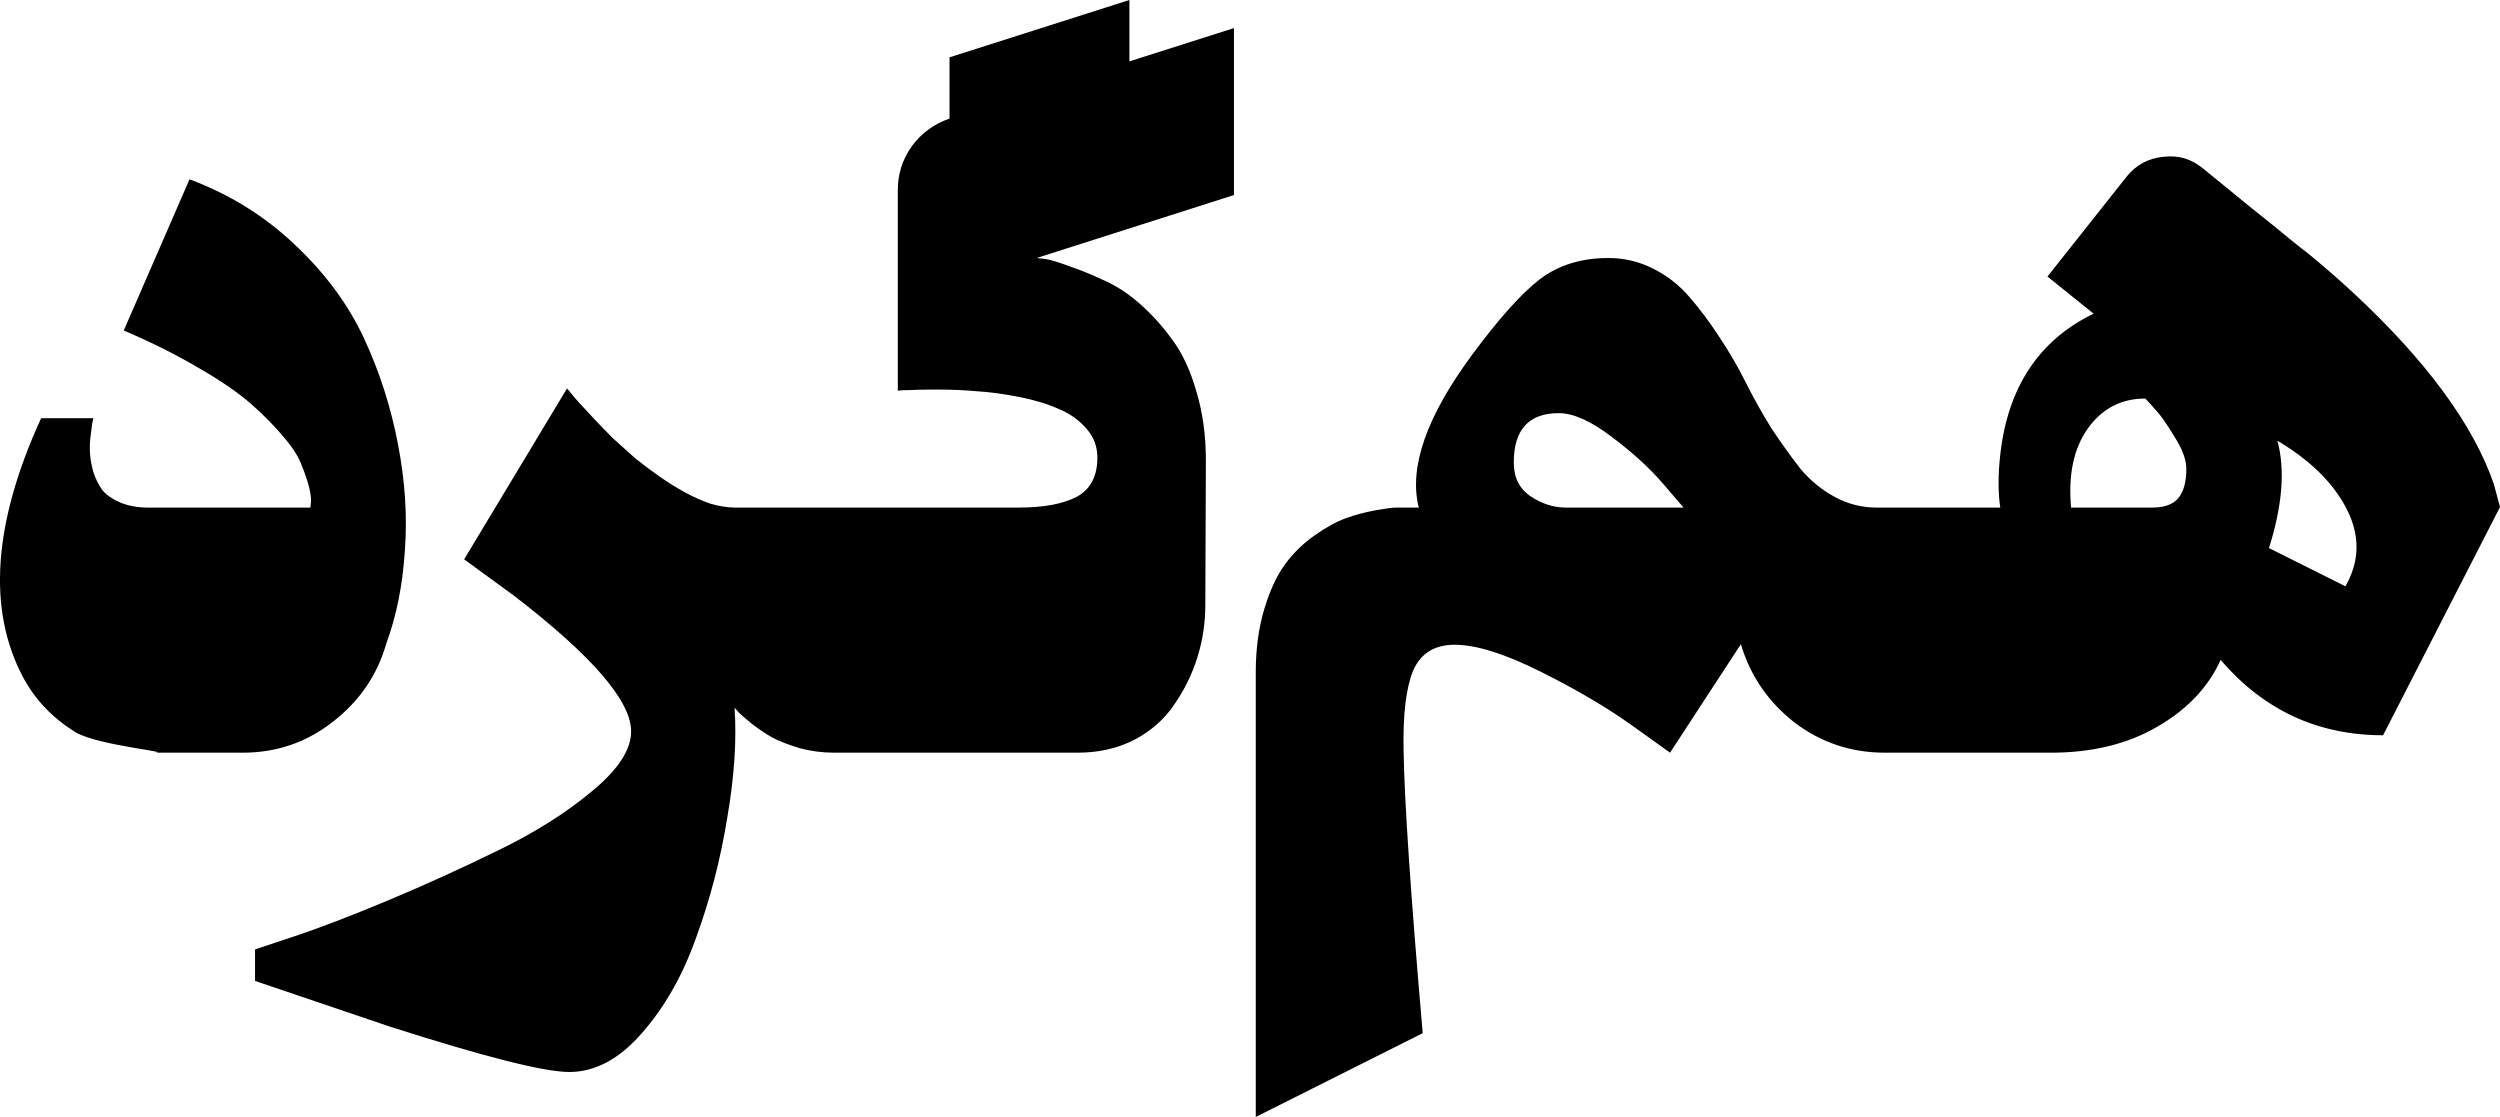 <?xml version="1.0" encoding="UTF-8" standalone="no"?>
<!-- Created with Inkscape (http://www.inkscape.org/) -->

<svg
   width="277.66mm"
   height="124.054mm"
   viewBox="0 0 277.66 124.054"
   version="1.1"
   id="svg1"
   xmlns="http://www.w3.org/2000/svg"
   xmlns:svg="http://www.w3.org/2000/svg">
  <defs
     id="defs1" />
  <g
     id="layer1"
     transform="translate(-70.449,-165.687)">
    <path
       d="m 298.225,249.284 c 4.578,0 8.512,-0.957 11.8,-2.872 3.33,-1.915 5.681,-4.391 7.055,-7.429 4.786,5.577 10.801,8.366 18.043,8.366 l 12.986,-25.348 -0.687,-2.56 c -2.289,-6.618 -7.513,-13.714 -15.671,-21.29 -1.665,-1.54 -3.392,-3.038 -5.182,-4.495 -0.083,-0.042 -0.666,-0.5 -1.748,-1.374 -1.041,-0.874 -2.456,-2.019 -4.245,-3.434 -1.79,-1.457 -3.6,-2.934 -5.432,-4.433 -1.29,-1.082 -2.768,-1.519 -4.433,-1.311 -1.665,0.166 -3.018,0.895 -4.058,2.185 l -8.803,11.113 5.119,4.121 c -6.077,2.955 -9.531,8.179 -10.364,15.671 -0.25,2.248 -0.25,4.204 0,5.869 H 281.056 v 27.221 z m 24.224,-22.726 c 1.498,-4.745 1.811,-8.72 0.936,-11.925 3.704,2.206 6.285,4.766 7.742,7.679 1.457,2.914 1.394,5.744 -0.187,8.491 z m -9.178,-8.803 c 0,1.498 -0.312,2.601 -0.937,3.309 -0.583,0.666 -1.54,0.999 -2.872,0.999 h -8.99 c -0.333,-3.663 0.291,-6.597 1.873,-8.803 1.582,-2.206 3.704,-3.309 6.368,-3.309 0.333,0.333 0.749,0.791 1.249,1.374 0.499,0.541 1.165,1.498 1.998,2.872 0.874,1.374 1.311,2.56 1.311,3.559 z m -84.811,62.682 c -1.332,-15.358 -2.039,-25.826 -2.123,-31.404 -0.083,-3.996 0.271,-6.951 1.061,-8.865 0.832,-1.915 2.372,-2.872 4.62,-2.872 2.372,0 5.557,0.999 9.552,2.997 3.996,1.998 7.388,3.996 10.177,5.994 l 4.183,2.997 7.867,-12.05 c 1.041,3.496 3.018,6.389 5.931,8.678 2.955,2.248 6.306,3.371 10.052,3.371 h 9.178 V 222.063 h -10.052 c -1.665,0 -3.226,-0.395 -4.682,-1.186 -1.457,-0.791 -2.726,-1.831 -3.808,-3.122 -1.041,-1.332 -2.102,-2.809 -3.184,-4.433 -1.041,-1.665 -1.998,-3.371 -2.872,-5.119 -0.874,-1.748 -1.852,-3.434 -2.934,-5.057 -1.082,-1.665 -2.185,-3.142 -3.309,-4.433 -1.124,-1.332 -2.477,-2.393 -4.058,-3.184 -1.54,-0.791 -3.205,-1.186 -4.995,-1.186 -2.997,0 -5.536,0.791 -7.617,2.372 -2.039,1.582 -4.537,4.37 -7.492,8.366 -5.078,6.868 -7.055,12.528 -5.931,16.982 h -1.561 -0.999 c -0.375,0 -1.145,0.104 -2.31,0.312 -1.124,0.208 -2.206,0.499 -3.247,0.874 -1.041,0.375 -2.206,1.02 -3.496,1.935 -1.249,0.874 -2.331,1.935 -3.246,3.184 -0.916,1.249 -1.686,2.914 -2.31,4.995 -0.624,2.081 -0.936,4.412 -0.936,6.992 v 49.384 z m 10.114,-63.369 c 0,-3.663 1.665,-5.494 4.995,-5.494 1.623,0 3.579,0.874 5.869,2.622 2.331,1.748 4.245,3.496 5.744,5.244 l 2.248,2.622 h -13.048 c -1.374,0 -2.685,-0.416 -3.933,-1.249 -1.249,-0.832 -1.873,-2.081 -1.873,-3.746 z m -62.667,-33.901 19.978,-6.368 v -11.113 l -19.978,6.368 z m -12.112,66.116 h 26.347 c 2.331,0 4.433,-0.479 6.306,-1.436 1.873,-0.999 3.351,-2.31 4.433,-3.933 1.124,-1.623 1.977,-3.371 2.56,-5.244 0.583,-1.873 0.874,-3.788 0.874,-5.744 l 0.062,-16.108 c 0,-2.789 -0.354,-5.348 -1.061,-7.679 -0.666,-2.331 -1.561,-4.245 -2.685,-5.744 -1.082,-1.498 -2.289,-2.83 -3.621,-3.996 -1.332,-1.165 -2.685,-2.039 -4.058,-2.622 -1.332,-0.624 -2.56,-1.124 -3.684,-1.498 -1.082,-0.416 -1.956,-0.687 -2.622,-0.812 l -1.061,-0.125 21.914,-6.992 v -18.543 l -31.591,10.052 c -1.706,0.583 -3.101,1.602 -4.183,3.059 -1.041,1.457 -1.561,3.08 -1.561,4.87 v 22.288 c 0.291,-0.042 0.708,-0.062 1.249,-0.062 0.541,-0.042 1.582,-0.062 3.122,-0.062 1.54,0 2.997,0.062 4.37,0.187 1.415,0.083 2.976,0.291 4.682,0.624 1.706,0.333 3.163,0.77 4.37,1.311 1.249,0.499 2.289,1.228 3.122,2.185 0.832,0.916 1.249,1.998 1.249,3.246 0,2.081 -0.77,3.538 -2.31,4.37 -1.54,0.791 -3.684,1.186 -6.431,1.186 H 163.796 Z m -11.765,-4.995 c 0.125,0.125 0.291,0.312 0.499,0.562 0.208,0.208 0.666,0.604 1.374,1.186 0.749,0.583 1.519,1.103 2.31,1.561 0.791,0.416 1.811,0.812 3.059,1.186 1.249,0.333 2.518,0.499 3.808,0.499 h 8.678 V 222.063 h -19.604 c -0.874,0 -1.811,-0.146 -2.809,-0.437 -0.957,-0.333 -1.894,-0.749 -2.809,-1.249 -0.916,-0.499 -1.852,-1.082 -2.809,-1.748 -0.957,-0.666 -1.873,-1.353 -2.747,-2.06 -0.832,-0.749 -1.644,-1.478 -2.435,-2.185 -0.749,-0.749 -1.436,-1.457 -2.06,-2.123 -0.624,-0.666 -1.165,-1.249 -1.623,-1.748 -0.458,-0.499 -0.812,-0.916 -1.061,-1.249 l -0.375,-0.437 -11.425,18.98 5.557,4.058 c 8.657,6.659 12.986,11.675 12.986,15.046 0,2.039 -1.436,4.245 -4.308,6.618 -2.872,2.414 -6.368,4.62 -10.489,6.618 -4.079,1.998 -8.158,3.85 -12.237,5.557 -4.079,1.706 -7.554,3.038 -10.426,3.996 l -4.308,1.436 v 3.496 l 14.921,5.057 c 10.53,3.371 17.19,5.057 19.978,5.057 2.872,0 5.556,-1.436 8.054,-4.308 2.539,-2.872 4.558,-6.431 6.056,-10.676 1.54,-4.204 2.685,-8.616 3.434,-13.236 0.791,-4.578 1.061,-8.657 0.812,-12.237 z m -64.716,4.995 h 10.114 c 3.746,0 7.076,-1.145 9.989,-3.434 2.955,-2.289 4.932,-5.182 5.931,-8.678 1.124,-3.038 1.811,-6.451 2.06,-10.239 0.291,-3.788 0.042,-7.742 -0.749,-11.862 -0.791,-4.162 -2.06,-8.116 -3.808,-11.862 -1.748,-3.746 -4.308,-7.201 -7.679,-10.364 -3.33,-3.163 -7.221,-5.577 -11.675,-7.242 l -7.305,16.794 c 3.122,1.332 5.91,2.726 8.366,4.183 2.456,1.415 4.391,2.747 5.806,3.996 1.415,1.249 2.622,2.477 3.621,3.684 0.999,1.165 1.665,2.227 1.998,3.184 0.375,0.916 0.645,1.727 0.812,2.435 0.166,0.708 0.229,1.249 0.187,1.623 l -0.062,0.562 H 86.94 c -1.207,0 -2.248,-0.187 -3.122,-0.562 -0.874,-0.375 -1.54,-0.832 -1.998,-1.374 -0.416,-0.583 -0.749,-1.249 -0.999,-1.998 -0.208,-0.749 -0.333,-1.436 -0.375,-2.06 -0.042,-0.624 -0.021,-1.269 0.062,-1.935 0.083,-0.708 0.146,-1.186 0.187,-1.436 0.042,-0.25 0.083,-0.437 0.125,-0.562 h -5.806 c -5.328,11.654 -5.994,21.248 -1.998,28.781 1.374,2.539 3.33,4.578 5.869,6.118 2.539,1.498 11.508,2.248 8.428,2.248 z"
       id="text2"
       style="font-size:90.159px;line-height:1.1;font-family:Jomhuria;-inkscape-font-specification:Jomhuria;letter-spacing:0.404px;word-spacing:-2.404px;direction:rtl;fill:#000000;stroke-width:3.687;paint-order:markers fill stroke"
       aria-label="هم‌گرد" />
  </g>
</svg>
